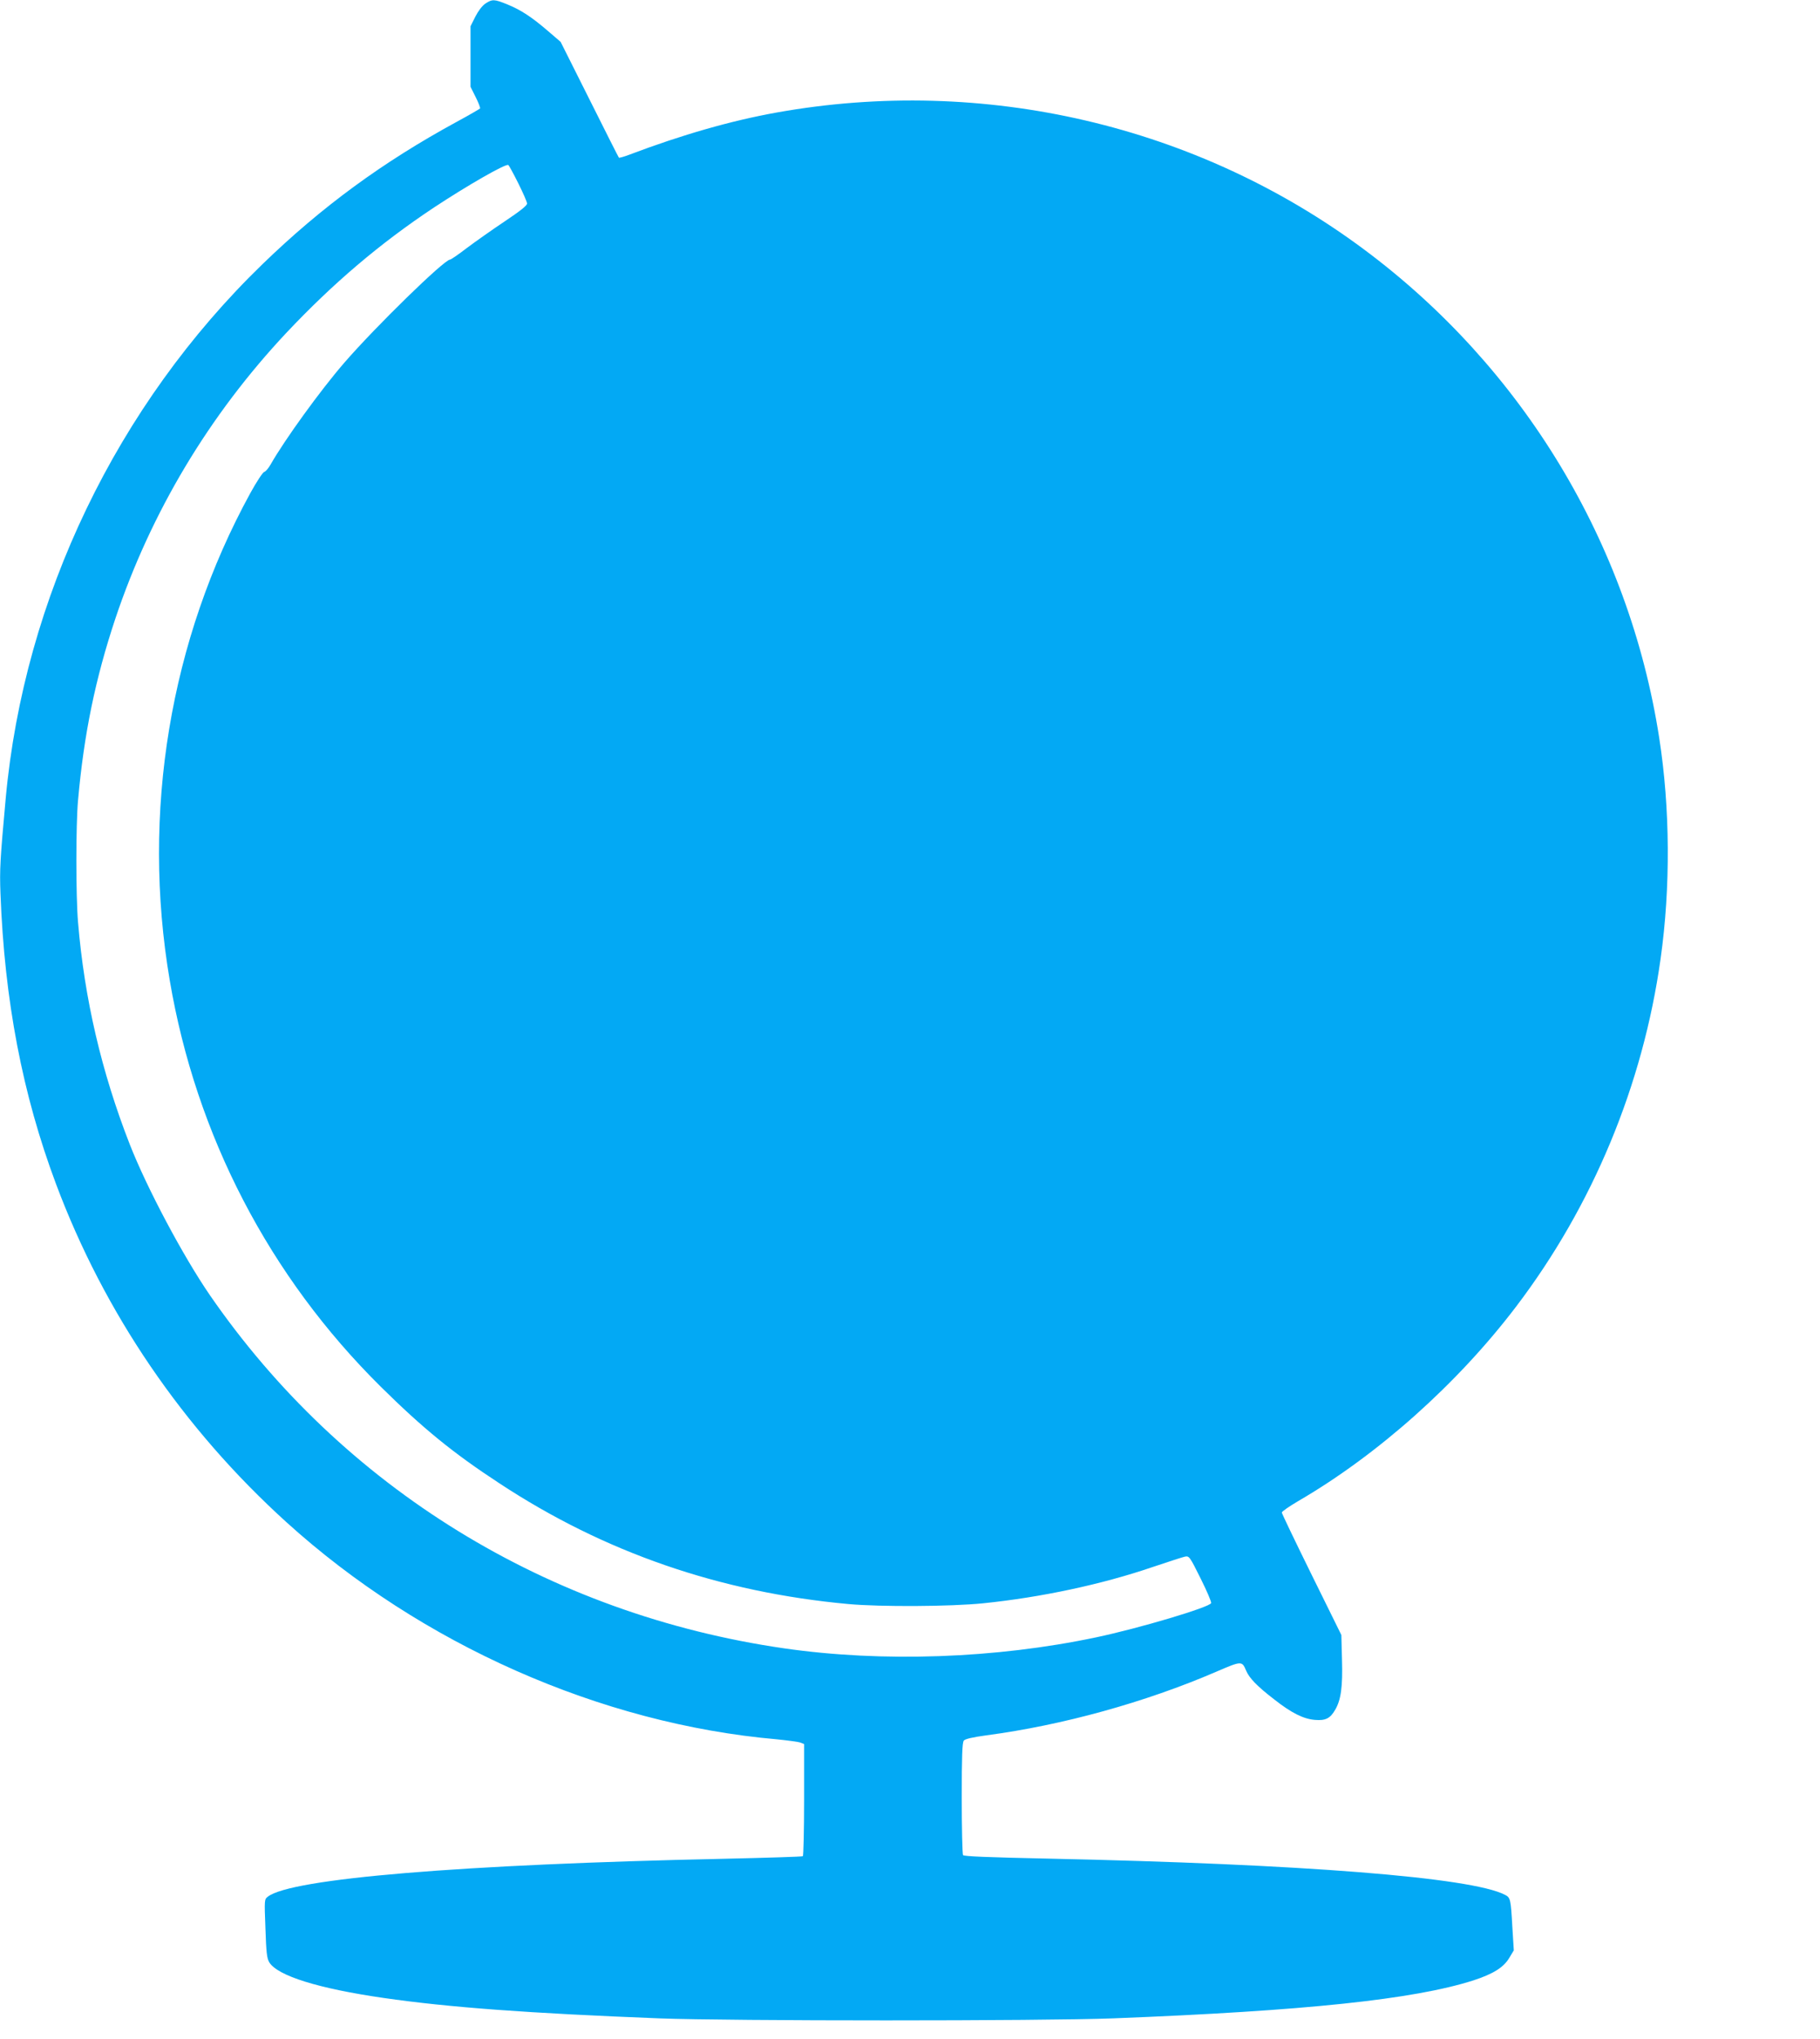 <?xml version="1.0" standalone="no"?>
<!DOCTYPE svg PUBLIC "-//W3C//DTD SVG 20010904//EN"
 "http://www.w3.org/TR/2001/REC-SVG-20010904/DTD/svg10.dtd">
<svg version="1.0" xmlns="http://www.w3.org/2000/svg"
 width="1143pt" height="1280pt" viewBox="0 0 1143 1280"
 preserveAspectRatio="xMidYMid meet">
<g transform="translate(0,1280) scale(0.1,-0.1)"
fill="#03a9f4" stroke="none">
<path d="M3049 12778 c-21 -14 -45 -46 -64 -83 l-30 -60 0 -190 0 -190 32 -64
c18 -35 30 -68 28 -72 -3 -3 -69 -42 -147 -84 -465 -253 -847 -533 -1219 -893
-915 -886 -1497 -2095 -1613 -3353 -35 -384 -39 -449 -33 -599 25 -671 138
-1261 349 -1824 303 -809 797 -1534 1447 -2123 845 -766 1973 -1266 3079
-1363 70 -7 137 -16 150 -21 l22 -9 0 -349 c0 -192 -4 -352 -8 -355 -5 -3
-226 -10 -493 -16 -1651 -35 -2721 -124 -2867 -238 -22 -17 -22 -18 -15 -200
5 -150 9 -187 24 -212 52 -85 310 -165 719 -224 408 -59 909 -96 1730 -128
441 -17 2410 -17 2850 0 1209 47 1889 119 2262 238 126 41 192 82 228 144 l27
45 -9 145 c-10 179 -12 186 -47 204 -211 109 -1269 193 -2871 227 -374 8 -527
14 -532 22 -4 7 -8 168 -8 358 0 261 3 349 13 361 8 10 53 21 142 33 476 63
998 207 1445 400 158 68 160 68 186 6 20 -47 69 -98 177 -181 108 -85 183
-122 254 -128 67 -6 97 9 128 63 37 63 48 145 43 316 l-4 154 -187 379 c-103
209 -187 384 -187 390 0 6 46 38 102 71 501 291 1002 738 1369 1221 482 634
797 1392 908 2185 63 448 60 946 -9 1388 -190 1222 -857 2324 -1855 3066
-1047 779 -2387 1091 -3685 859 -286 -51 -597 -140 -927 -265 -34 -13 -64 -21
-66 -19 -3 3 -86 168 -185 366 l-181 361 -78 67 c-102 88 -172 134 -256 168
-83 34 -95 34 -138 6z m206 -1129 c30 -60 55 -117 55 -127 0 -13 -45 -48 -142
-113 -78 -52 -184 -127 -236 -166 -52 -40 -100 -73 -106 -73 -36 0 -470 -423
-666 -650 -148 -171 -373 -482 -461 -637 -13 -23 -31 -44 -40 -46 -9 -3 -48
-62 -87 -133 -505 -922 -685 -2007 -506 -3059 165 -973 625 -1859 1326 -2552
261 -258 451 -414 743 -605 659 -434 1385 -685 2195 -759 199 -18 640 -16 845
5 363 37 747 119 1065 228 96 32 187 62 202 65 26 5 30 0 98 -137 39 -78 69
-148 66 -155 -10 -26 -448 -157 -723 -215 -630 -133 -1341 -158 -1958 -69
-1482 214 -2774 1009 -3608 2219 -168 245 -395 672 -502 945 -177 453 -285
914 -325 1395 -14 163 -14 612 0 765 37 417 109 764 234 1140 224 669 589
1278 1074 1795 294 312 587 561 927 787 209 138 451 277 467 267 5 -3 33 -55
63 -115z"/>
</g>
</svg>
